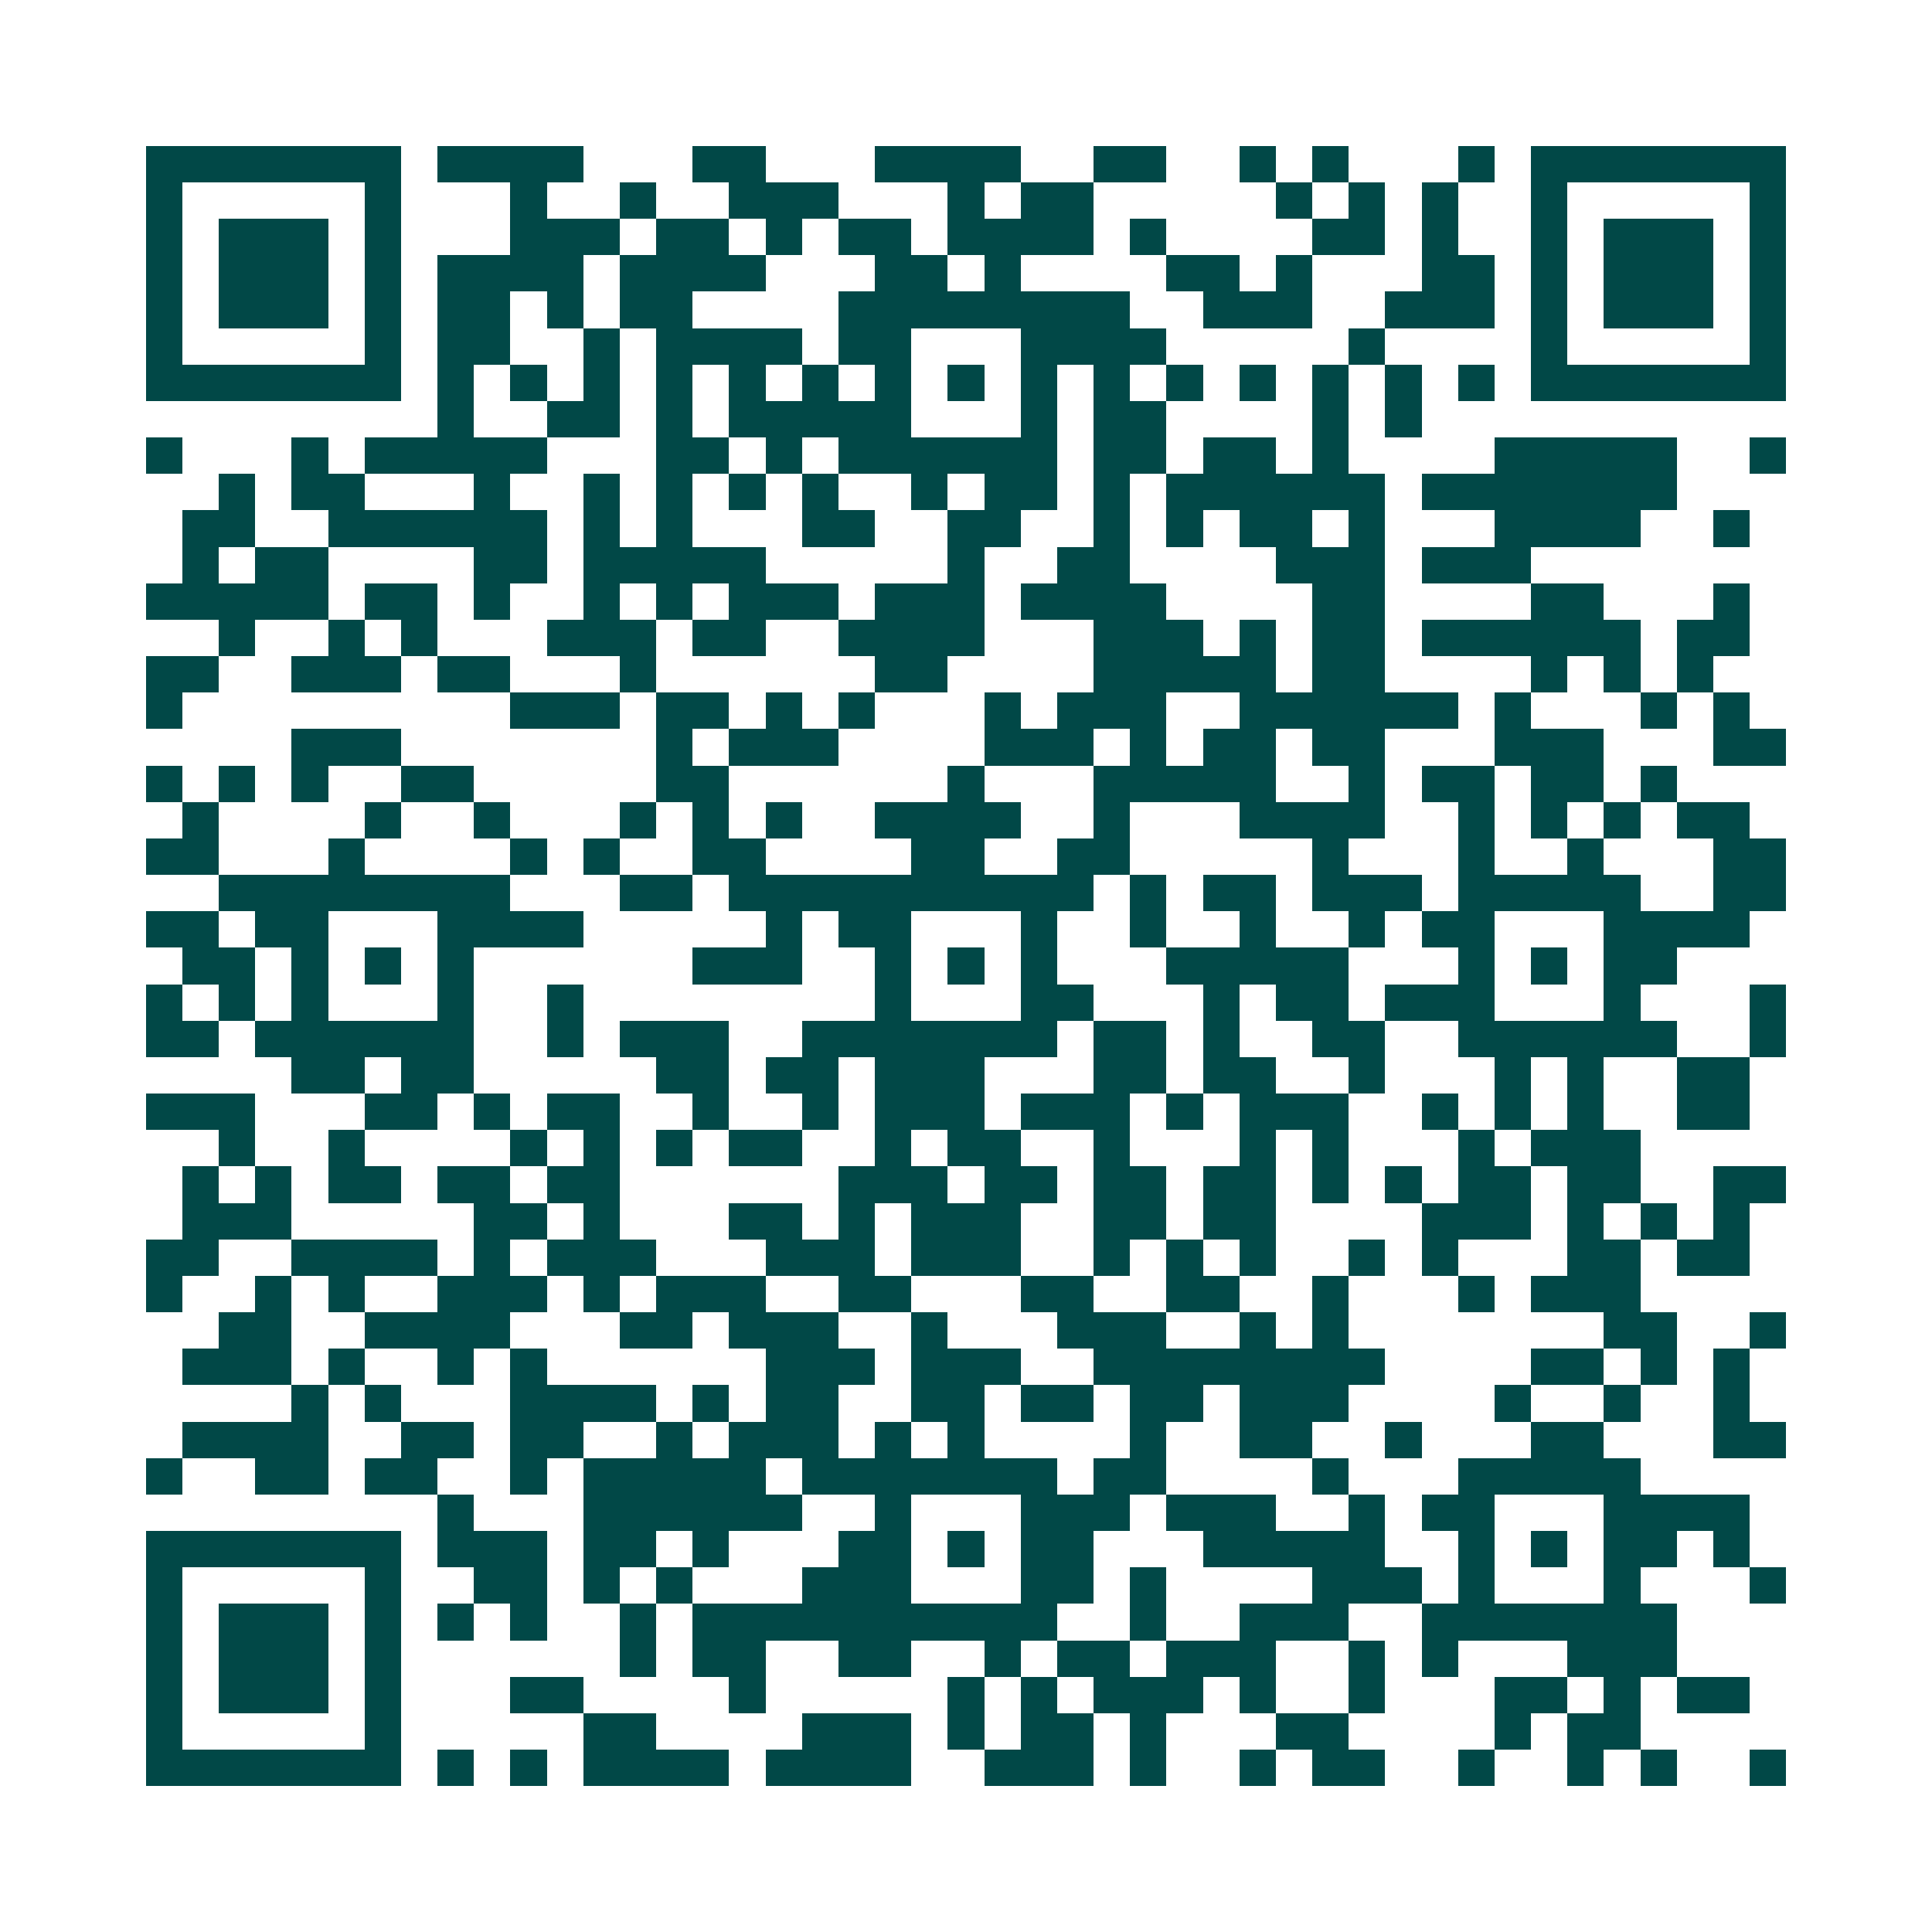 <svg xmlns="http://www.w3.org/2000/svg" width="200" height="200" viewBox="0 0 53 53" shape-rendering="crispEdges"><path fill="#ffffff" d="M0 0h53v53H0z"/><path stroke="#014847" d="M4 4.5h7m1 0h4m3 0h2m3 0h4m2 0h2m2 0h1m1 0h1m3 0h1m1 0h7M4 5.5h1m5 0h1m3 0h1m2 0h1m2 0h3m3 0h1m1 0h2m5 0h1m1 0h1m1 0h1m2 0h1m5 0h1M4 6.5h1m1 0h3m1 0h1m3 0h3m1 0h2m1 0h1m1 0h2m1 0h4m1 0h1m4 0h2m1 0h1m2 0h1m1 0h3m1 0h1M4 7.5h1m1 0h3m1 0h1m1 0h4m1 0h4m3 0h2m1 0h1m4 0h2m1 0h1m3 0h2m1 0h1m1 0h3m1 0h1M4 8.5h1m1 0h3m1 0h1m1 0h2m1 0h1m1 0h2m4 0h8m2 0h3m2 0h3m1 0h1m1 0h3m1 0h1M4 9.5h1m5 0h1m1 0h2m2 0h1m1 0h4m1 0h2m3 0h4m5 0h1m4 0h1m5 0h1M4 10.5h7m1 0h1m1 0h1m1 0h1m1 0h1m1 0h1m1 0h1m1 0h1m1 0h1m1 0h1m1 0h1m1 0h1m1 0h1m1 0h1m1 0h1m1 0h1m1 0h7M12 11.5h1m2 0h2m1 0h1m1 0h5m3 0h1m1 0h2m4 0h1m1 0h1M4 12.5h1m3 0h1m1 0h5m3 0h2m1 0h1m1 0h6m1 0h2m1 0h2m1 0h1m4 0h5m2 0h1M6 13.5h1m1 0h2m3 0h1m2 0h1m1 0h1m1 0h1m1 0h1m2 0h1m1 0h2m1 0h1m1 0h6m1 0h7M5 14.5h2m2 0h6m1 0h1m1 0h1m3 0h2m2 0h2m2 0h1m1 0h1m1 0h2m1 0h1m3 0h4m2 0h1M5 15.5h1m1 0h2m4 0h2m1 0h5m5 0h1m2 0h2m4 0h3m1 0h3M4 16.5h5m1 0h2m1 0h1m2 0h1m1 0h1m1 0h3m1 0h3m1 0h4m4 0h2m4 0h2m3 0h1M6 17.5h1m2 0h1m1 0h1m3 0h3m1 0h2m2 0h4m3 0h3m1 0h1m1 0h2m1 0h6m1 0h2M4 18.5h2m2 0h3m1 0h2m3 0h1m6 0h2m4 0h5m1 0h2m4 0h1m1 0h1m1 0h1M4 19.5h1m9 0h3m1 0h2m1 0h1m1 0h1m3 0h1m1 0h3m2 0h6m1 0h1m3 0h1m1 0h1M8 20.5h3m7 0h1m1 0h3m4 0h3m1 0h1m1 0h2m1 0h2m3 0h3m3 0h2M4 21.5h1m1 0h1m1 0h1m2 0h2m5 0h2m6 0h1m3 0h5m2 0h1m1 0h2m1 0h2m1 0h1M5 22.5h1m4 0h1m2 0h1m3 0h1m1 0h1m1 0h1m2 0h4m2 0h1m3 0h4m2 0h1m1 0h1m1 0h1m1 0h2M4 23.5h2m3 0h1m4 0h1m1 0h1m2 0h2m4 0h2m2 0h2m5 0h1m3 0h1m2 0h1m3 0h2M6 24.5h8m3 0h2m1 0h10m1 0h1m1 0h2m1 0h3m1 0h5m2 0h2M4 25.5h2m1 0h2m3 0h4m5 0h1m1 0h2m3 0h1m2 0h1m2 0h1m2 0h1m1 0h2m3 0h4M5 26.5h2m1 0h1m1 0h1m1 0h1m6 0h3m2 0h1m1 0h1m1 0h1m3 0h5m3 0h1m1 0h1m1 0h2M4 27.5h1m1 0h1m1 0h1m3 0h1m2 0h1m8 0h1m3 0h2m3 0h1m1 0h2m1 0h3m3 0h1m3 0h1M4 28.5h2m1 0h6m2 0h1m1 0h3m2 0h7m1 0h2m1 0h1m2 0h2m2 0h6m2 0h1M8 29.5h2m1 0h2m5 0h2m1 0h2m1 0h3m3 0h2m1 0h2m2 0h1m3 0h1m1 0h1m2 0h2M4 30.5h3m3 0h2m1 0h1m1 0h2m2 0h1m2 0h1m1 0h3m1 0h3m1 0h1m1 0h3m2 0h1m1 0h1m1 0h1m2 0h2M6 31.5h1m2 0h1m4 0h1m1 0h1m1 0h1m1 0h2m2 0h1m1 0h2m2 0h1m3 0h1m1 0h1m3 0h1m1 0h3M5 32.5h1m1 0h1m1 0h2m1 0h2m1 0h2m6 0h3m1 0h2m1 0h2m1 0h2m1 0h1m1 0h1m1 0h2m1 0h2m2 0h2M5 33.5h3m5 0h2m1 0h1m3 0h2m1 0h1m1 0h3m2 0h2m1 0h2m4 0h3m1 0h1m1 0h1m1 0h1M4 34.5h2m2 0h4m1 0h1m1 0h3m3 0h3m1 0h3m2 0h1m1 0h1m1 0h1m2 0h1m1 0h1m3 0h2m1 0h2M4 35.5h1m2 0h1m1 0h1m2 0h3m1 0h1m1 0h3m2 0h2m3 0h2m2 0h2m2 0h1m3 0h1m1 0h3M6 36.5h2m2 0h4m3 0h2m1 0h3m2 0h1m3 0h3m2 0h1m1 0h1m7 0h2m2 0h1M5 37.5h3m1 0h1m2 0h1m1 0h1m6 0h3m1 0h3m2 0h8m4 0h2m1 0h1m1 0h1M8 38.5h1m1 0h1m3 0h4m1 0h1m1 0h2m2 0h2m1 0h2m1 0h2m1 0h3m4 0h1m2 0h1m2 0h1M5 39.5h4m2 0h2m1 0h2m2 0h1m1 0h3m1 0h1m1 0h1m4 0h1m2 0h2m2 0h1m3 0h2m3 0h2M4 40.5h1m2 0h2m1 0h2m2 0h1m1 0h5m1 0h7m1 0h2m4 0h1m3 0h5M12 41.5h1m3 0h6m2 0h1m3 0h3m1 0h3m2 0h1m1 0h2m3 0h4M4 42.5h7m1 0h3m1 0h2m1 0h1m3 0h2m1 0h1m1 0h2m3 0h5m2 0h1m1 0h1m1 0h2m1 0h1M4 43.5h1m5 0h1m2 0h2m1 0h1m1 0h1m3 0h3m3 0h2m1 0h1m4 0h3m1 0h1m3 0h1m3 0h1M4 44.5h1m1 0h3m1 0h1m1 0h1m1 0h1m2 0h1m1 0h10m2 0h1m2 0h3m2 0h7M4 45.5h1m1 0h3m1 0h1m6 0h1m1 0h2m2 0h2m2 0h1m1 0h2m1 0h3m2 0h1m1 0h1m3 0h3M4 46.5h1m1 0h3m1 0h1m3 0h2m4 0h1m5 0h1m1 0h1m1 0h3m1 0h1m2 0h1m3 0h2m1 0h1m1 0h2M4 47.5h1m5 0h1m5 0h2m4 0h3m1 0h1m1 0h2m1 0h1m3 0h2m4 0h1m1 0h2M4 48.5h7m1 0h1m1 0h1m1 0h4m1 0h4m2 0h3m1 0h1m2 0h1m1 0h2m2 0h1m2 0h1m1 0h1m2 0h1"/></svg>
